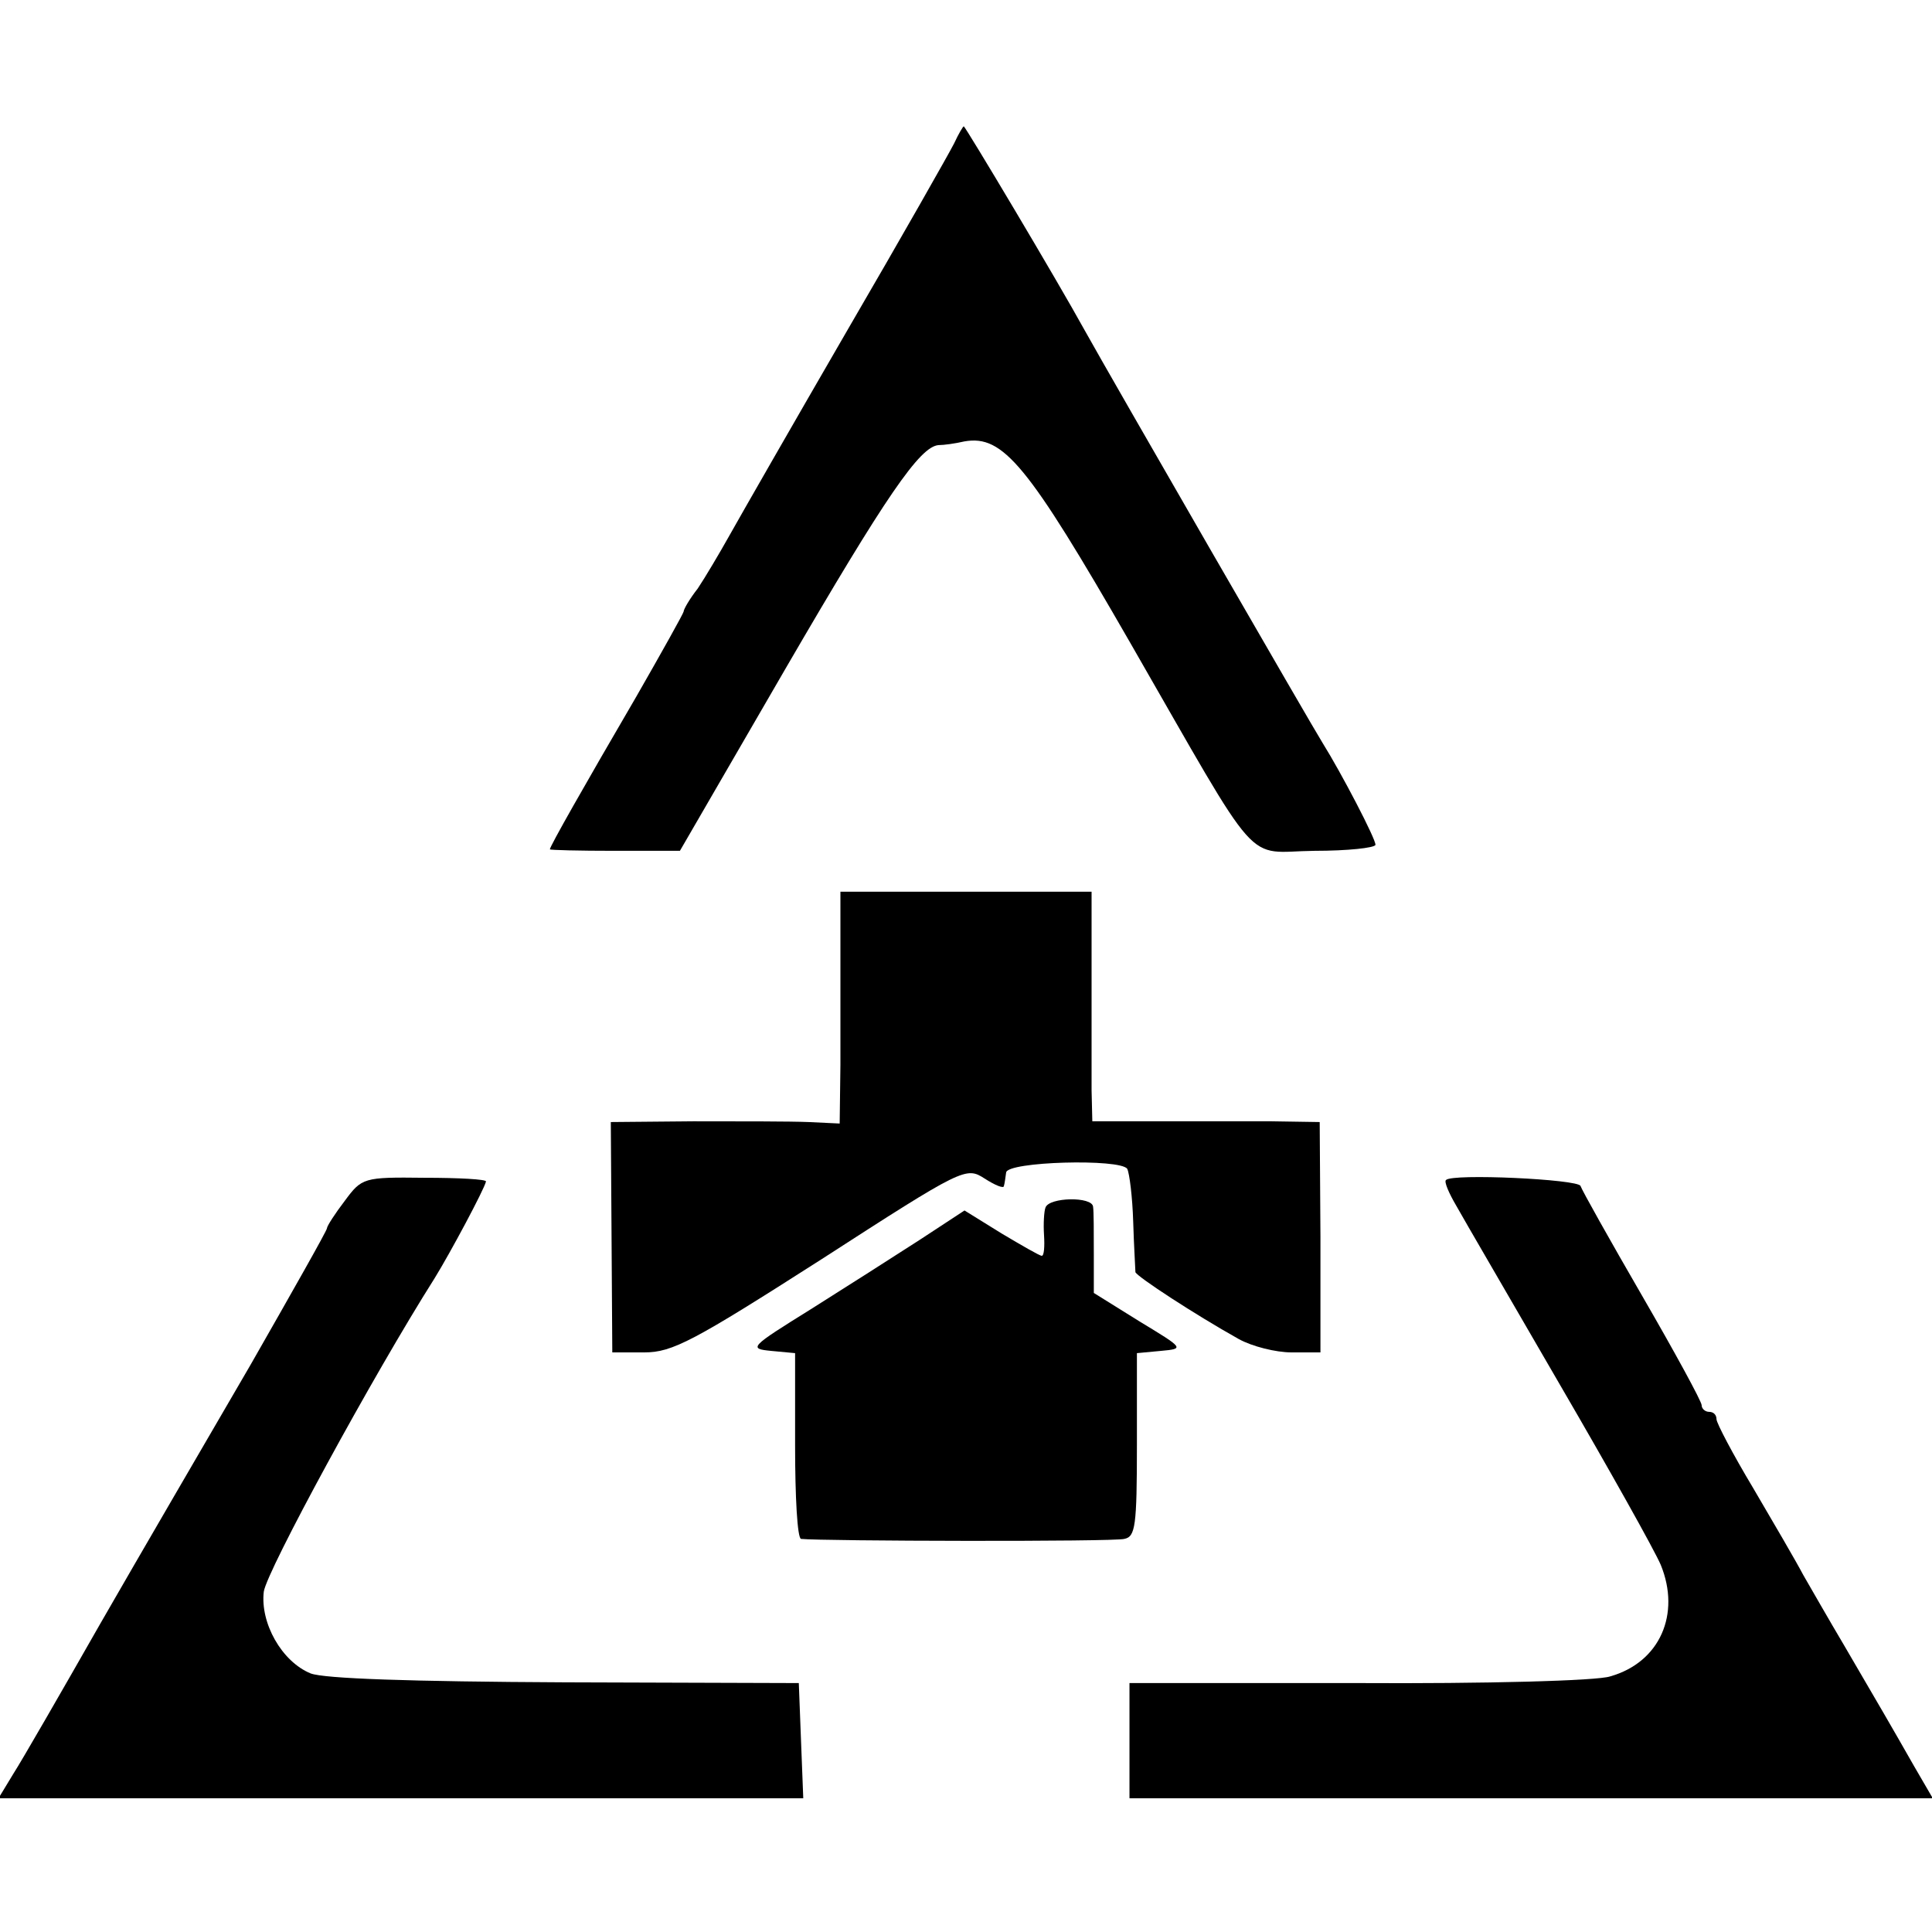 <?xml version="1.0" standalone="no"?>
<!DOCTYPE svg PUBLIC "-//W3C//DTD SVG 20010904//EN"
 "http://www.w3.org/TR/2001/REC-SVG-20010904/DTD/svg10.dtd">
<svg version="1.0" xmlns="http://www.w3.org/2000/svg"
 width="260pt" height="260pt" viewBox="0 0 260 260"
 preserveAspectRatio="xMidYMid meet">
<g transform="translate(0,260) scale(0.1,-0.1)"
fill="#000000" stroke="none">
<path d="M1284 2407 c-6 -12 -70 -125 -144 -252 -73 -126 -144 -250 -158 -275
-14 -25 -33 -57 -43 -72 -11 -14 -19 -28 -19 -31 0 -2 -29 -54 -64 -115 -70
-120 -116 -201 -116 -205 0 -1 39 -2 87 -2 l88 0 142 245 c136 234 181 299
206 301 7 0 22 2 35 5 52 9 85 -31 223 -271 180 -313 152 -281 248 -280 45 0
81 4 82 8 1 7 -46 97 -71 137 -11 17 -285 492 -320 555 -38 69 -161 275 -163
275 -1 0 -7 -10 -13 -23z"/>
<path d="M1131 1323 c0 -43 0 -113 0 -156 l-1 -79 -42 2 c-24 1 -93 1 -155 1
l-111 -1 1 -155 1 -155 43 0 c38 0 66 15 238 125 192 124 195 125 220 109 14
-9 26 -14 26 -10 1 3 2 11 3 18 1 15 154 19 163 5 3 -6 7 -38 8 -71 1 -34 3
-64 3 -68 2 -6 80 -57 139 -90 18 -10 50 -18 71 -18 l39 0 0 155 -1 155 -65 1
c-36 0 -105 0 -153 0 l-88 0 -1 42 c0 23 0 93 0 155 l0 112 -169 0 -169 0 0
-77z"/>
<path d="M464 984 c-13 -17 -24 -34 -24 -37 0 -3 -47 -86 -103 -184 -57 -98
-148 -254 -202 -348 -53 -93 -106 -185 -117 -202 l-20 -33 542 0 541 0 -3 77
-3 78 -315 1 c-209 1 -324 5 -342 12 -39 16 -68 68 -63 110 4 28 147 291 230
422 21 34 67 120 69 130 1 3 -37 5 -83 5 -82 1 -84 0 -107 -31z"/>
<path d="M1946 1012 c-3 -2 4 -18 14 -35 10 -18 73 -126 139 -240 67 -115 128
-224 136 -243 27 -66 -1 -131 -68 -150 -17 -6 -170 -10 -339 -9 l-308 0 0 -77
0 -78 540 0 541 0 -25 43 c-29 51 -50 87 -95 164 -19 32 -43 74 -54 93 -10 19
-41 72 -68 118 -27 45 -49 87 -49 92 0 6 -4 10 -10 10 -5 0 -10 4 -10 9 0 5
-36 71 -80 147 -44 76 -81 142 -83 148 -3 9 -173 17 -181 8z"/>
<path d="M1407 975 c-2 -5 -3 -22 -2 -37 1 -16 0 -28 -3 -28 -3 0 -27 14 -54
30 l-50 31 -61 -40 c-34 -22 -100 -64 -146 -93 -82 -51 -84 -53 -53 -56 l32
-3 0 -125 c0 -68 3 -124 8 -125 28 -3 421 -4 435 0 15 3 17 17 17 127 l0 123
32 3 c32 3 32 3 -29 40 l-61 38 0 52 c0 29 0 58 -1 64 -1 14 -59 13 -64 -1z"/>
</g>
</svg>
